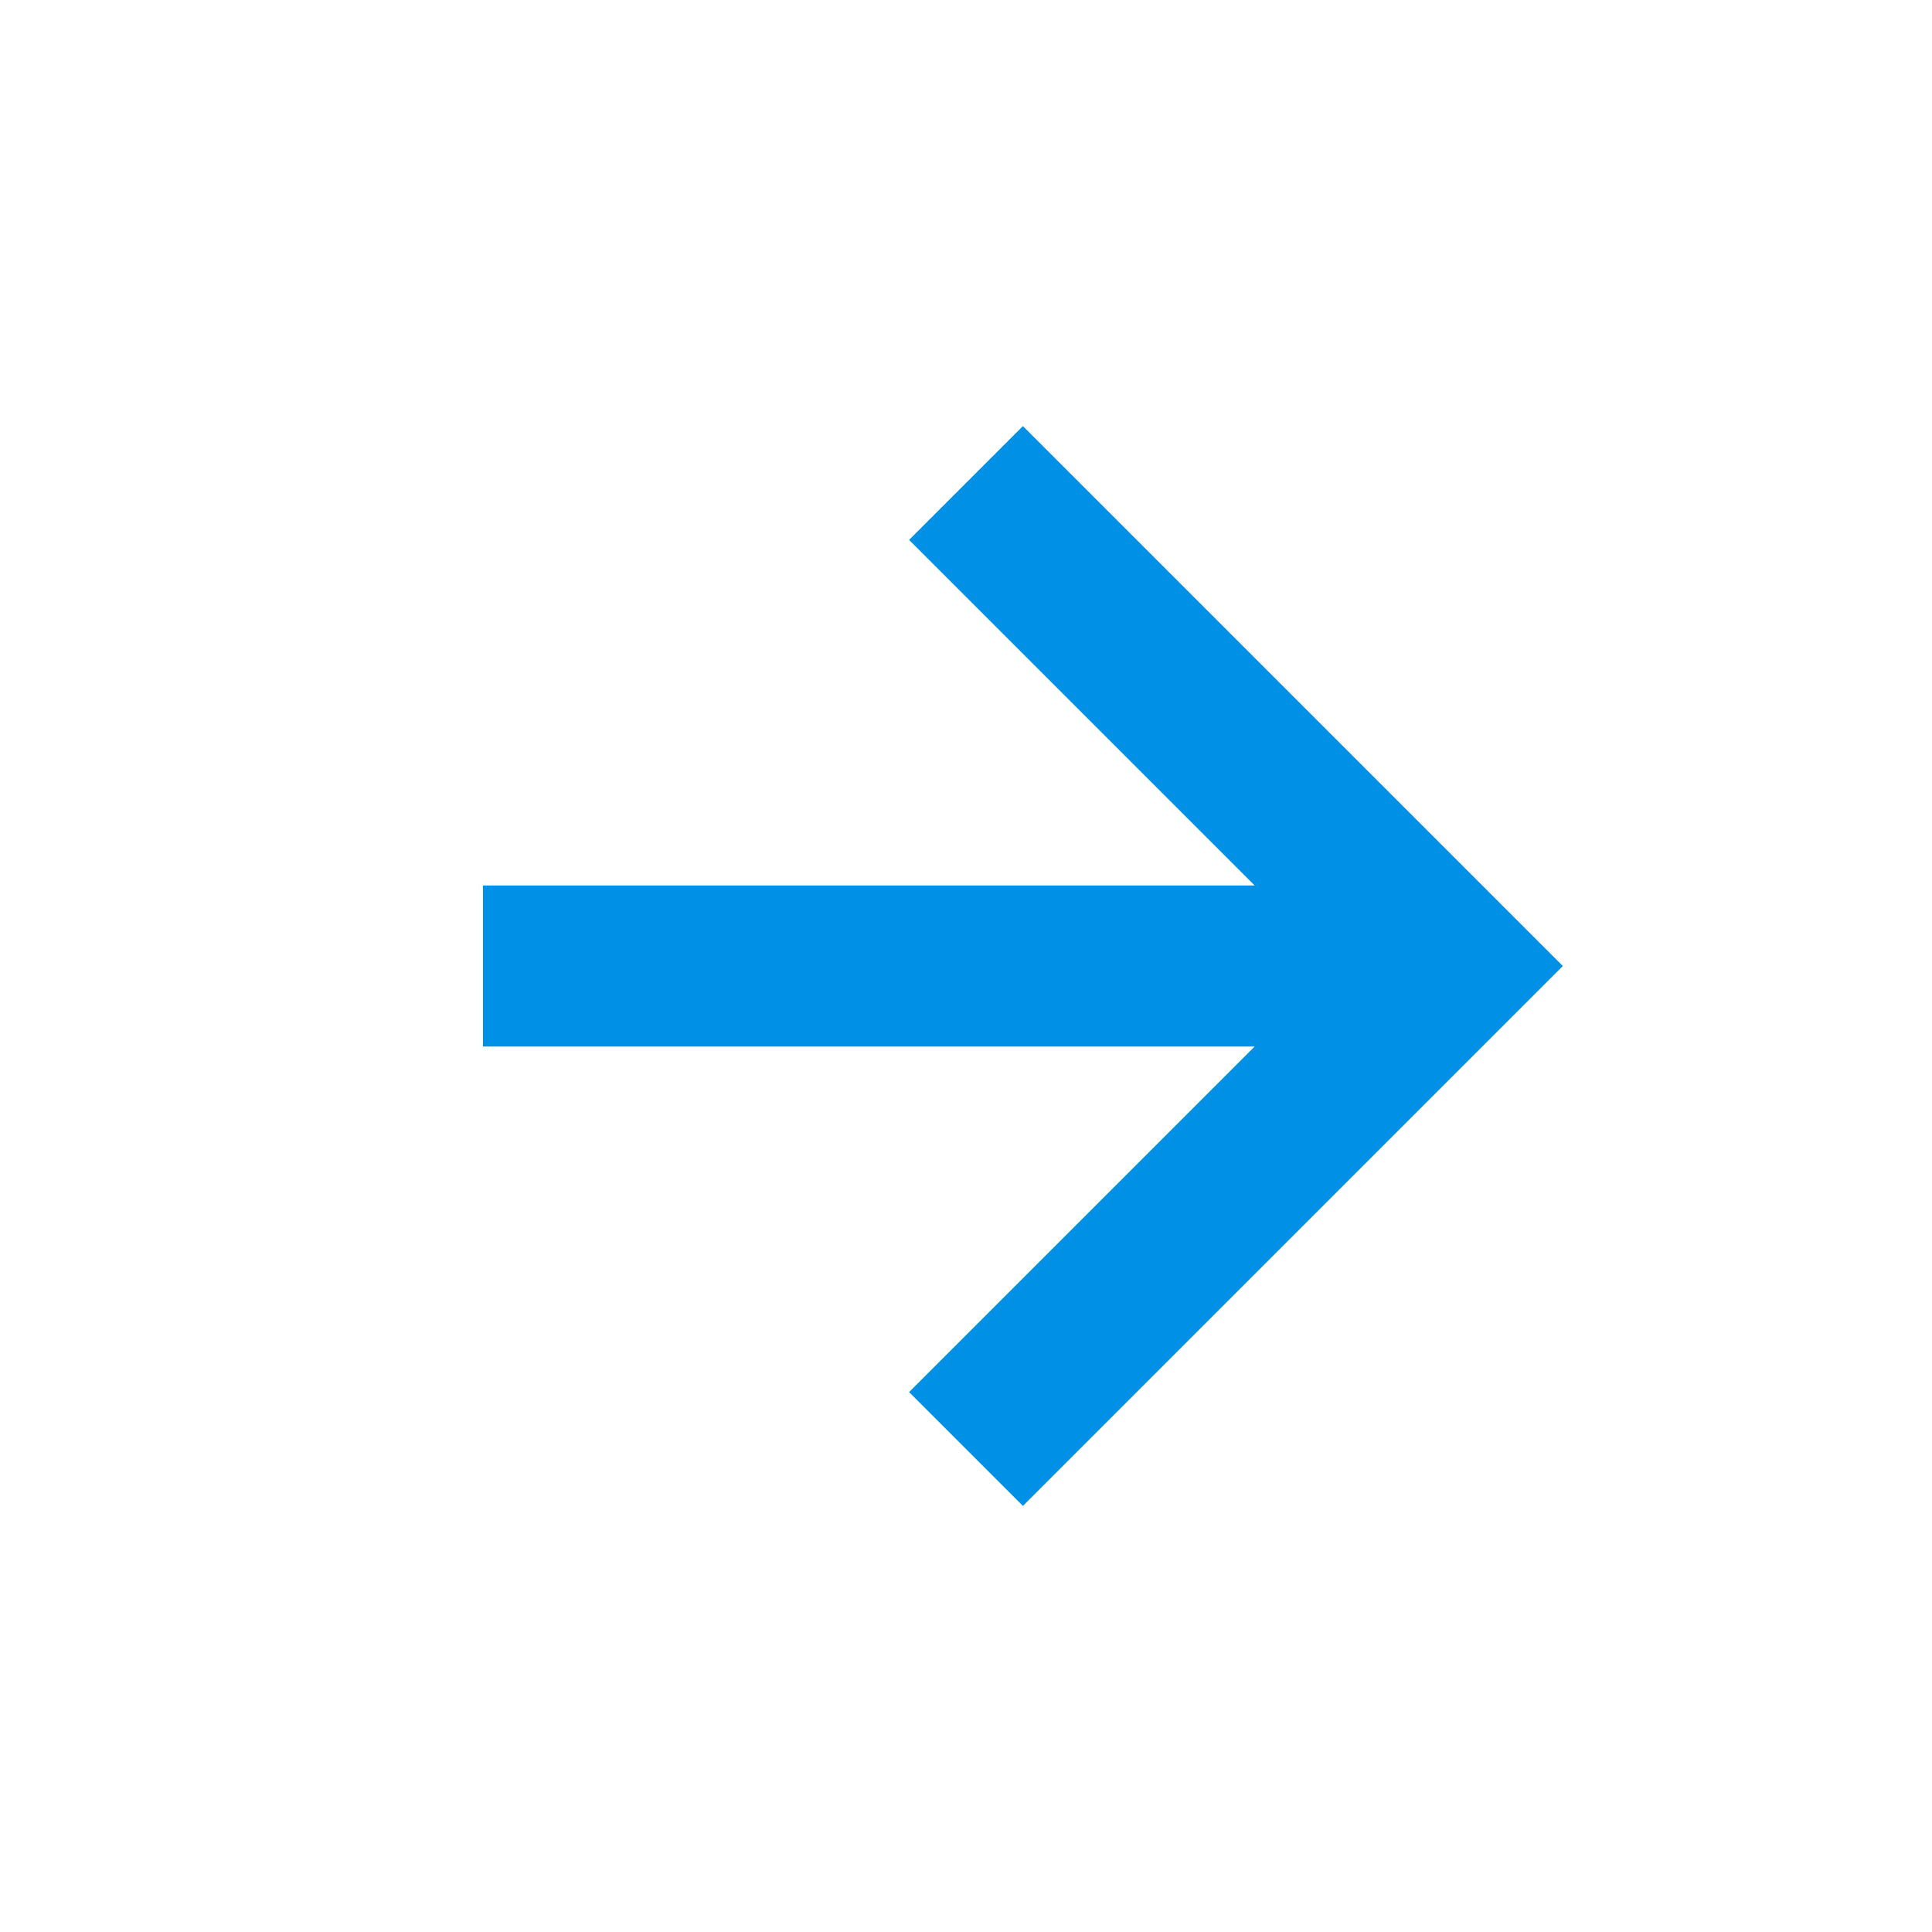 <svg width="22" height="22" viewBox="0 0 22 22" fill="none" xmlns="http://www.w3.org/2000/svg">
<path d="M10.352 15.852L11.648 17.148L17.796 11L11.648 4.852L10.352 6.148L14.287 10.083H5.5V11.917H14.287L10.352 15.852Z" fill="#0091E6"/>
</svg>
